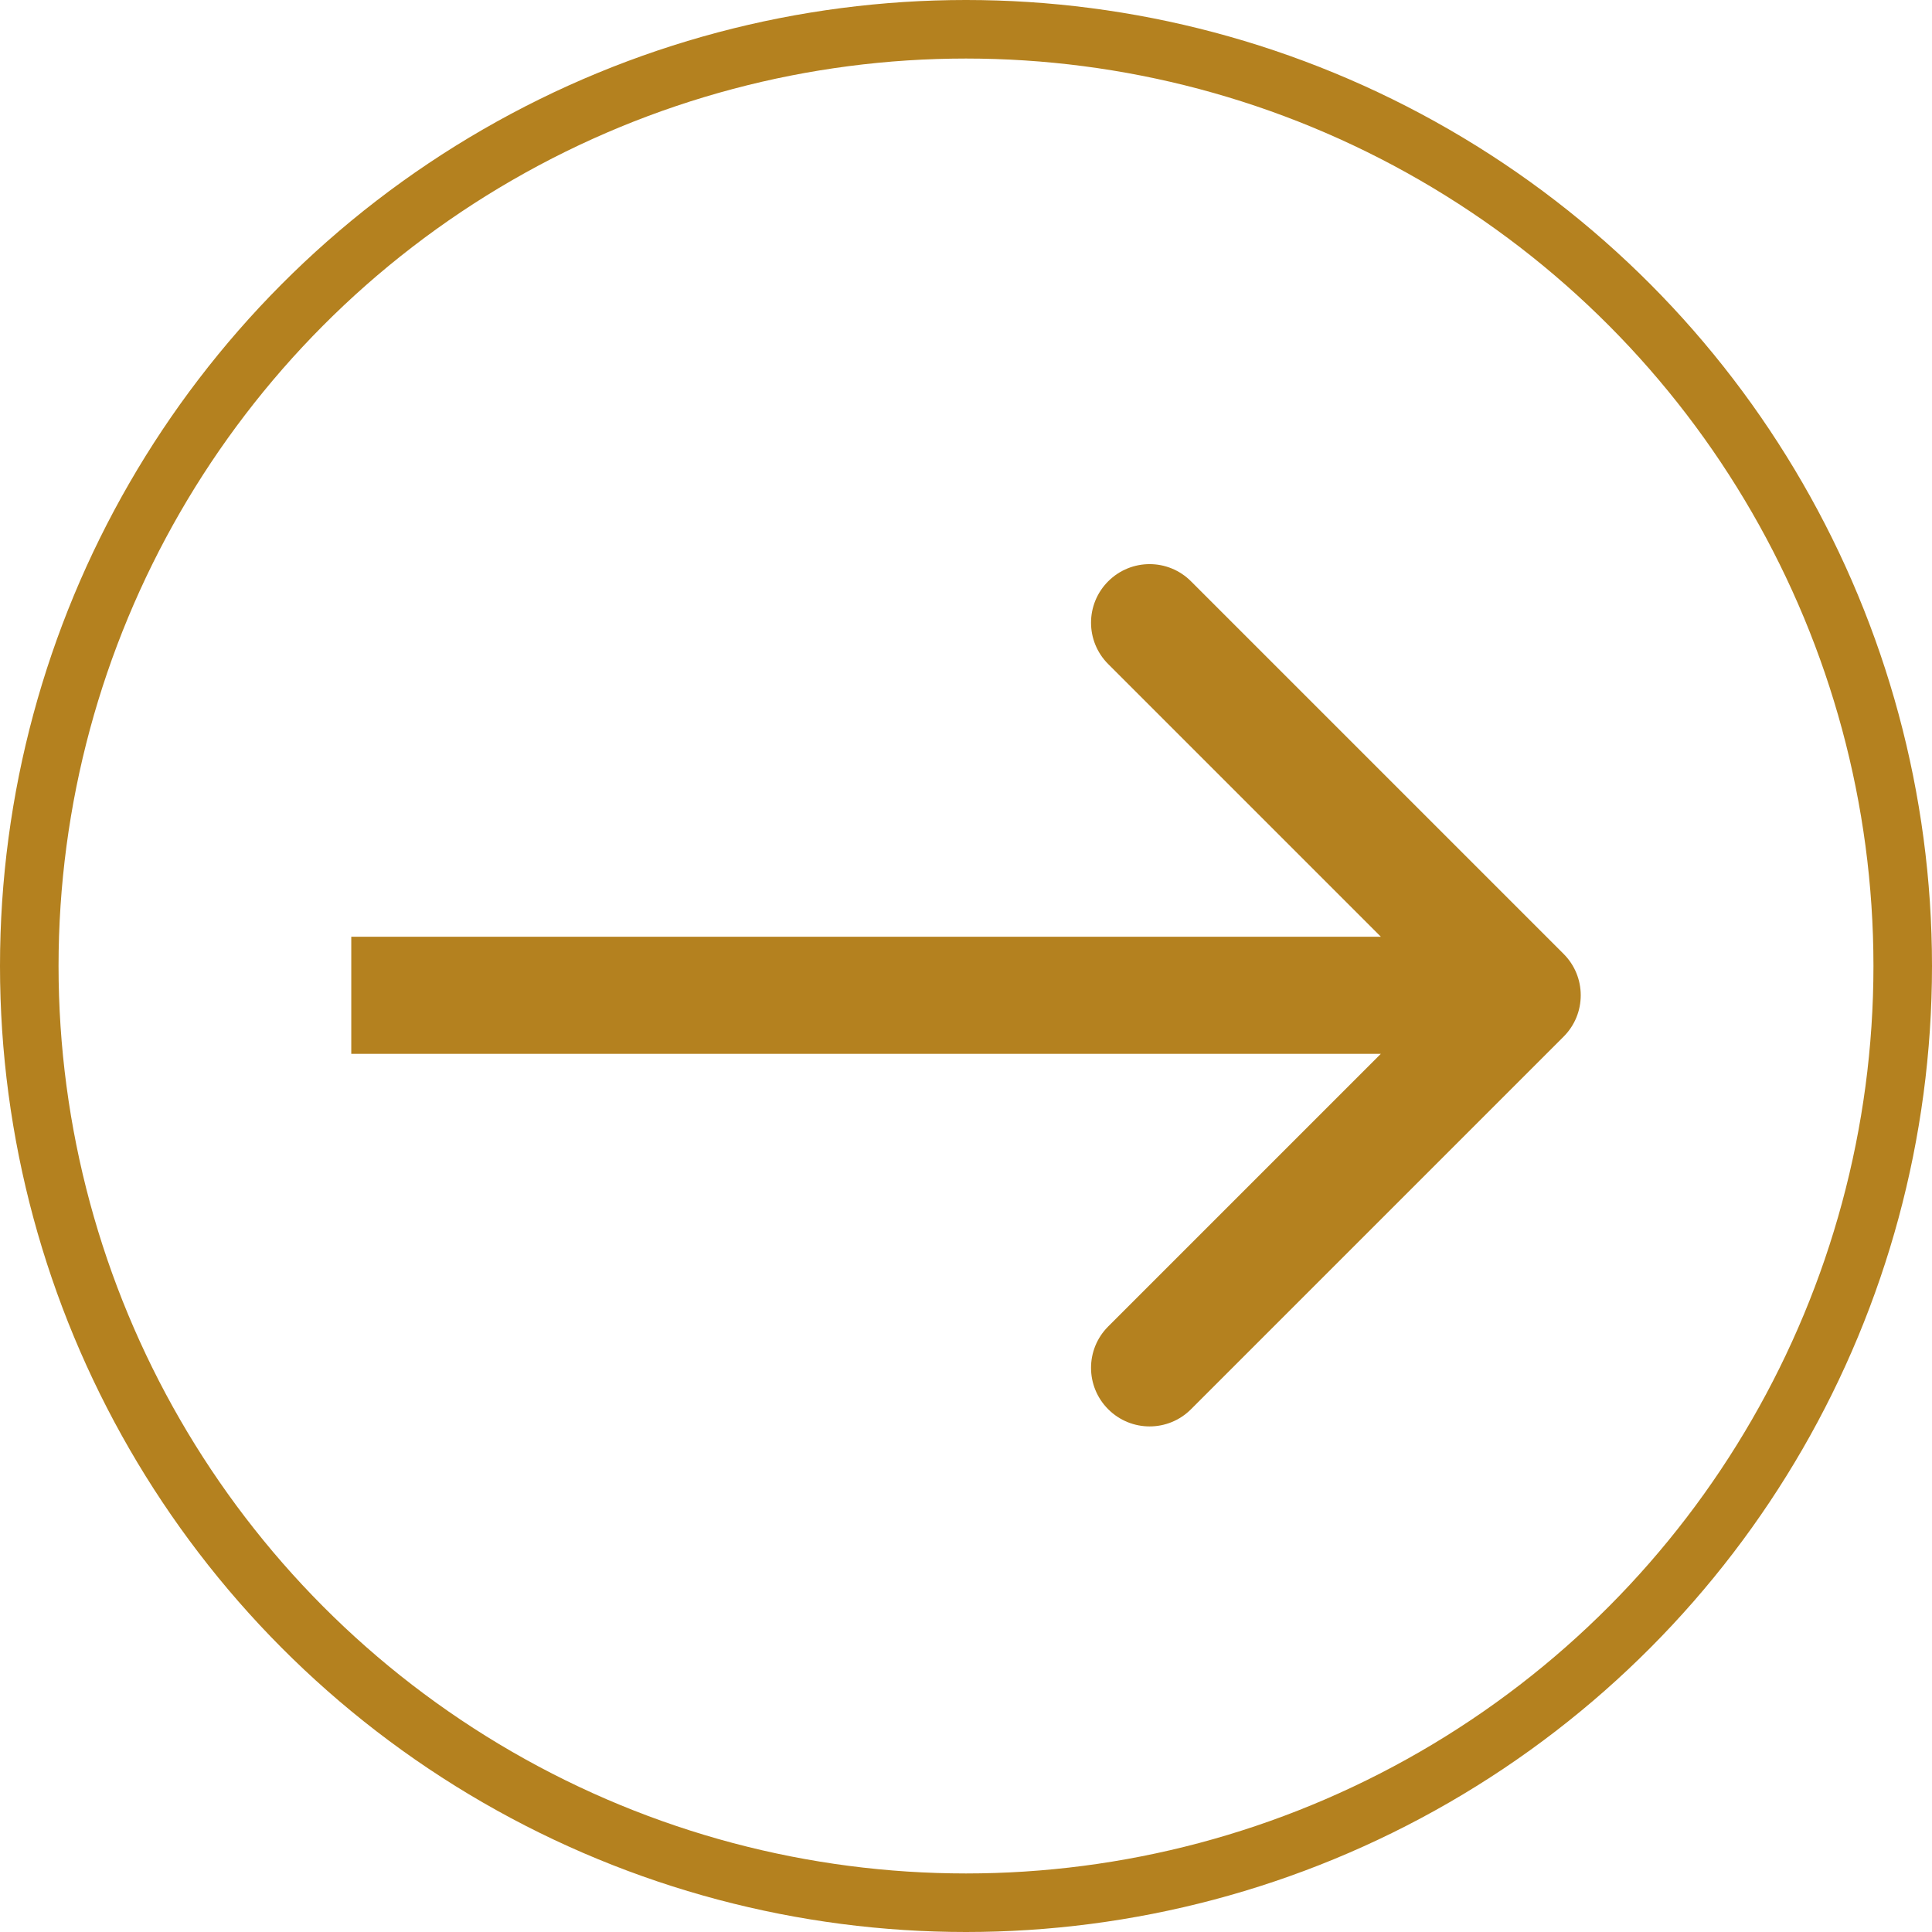 <?xml version="1.0" encoding="utf-8"?>
<svg xmlns="http://www.w3.org/2000/svg" fill="none" height="100%" overflow="visible" preserveAspectRatio="none" style="display: block;" viewBox="0 0 33 33" width="100%">
<g id="Info Arrow">
<circle cx="16.5" cy="16.5" id="Ellipse 23" r="16" stroke="#B4811F"/>
<path d="M26.707 17.707C27.098 17.317 27.098 16.683 26.707 16.293L20.343 9.929C19.953 9.538 19.32 9.538 18.929 9.929C18.538 10.319 18.538 10.953 18.929 11.343L24.586 17L18.929 22.657C18.538 23.047 18.538 23.68 18.929 24.071C19.32 24.462 19.953 24.462 20.343 24.071L26.707 17.707ZM6 17V18H26V17V16H6V17Z" fill="#B4811F" id="Arrow 1"/>
</g>
</svg>